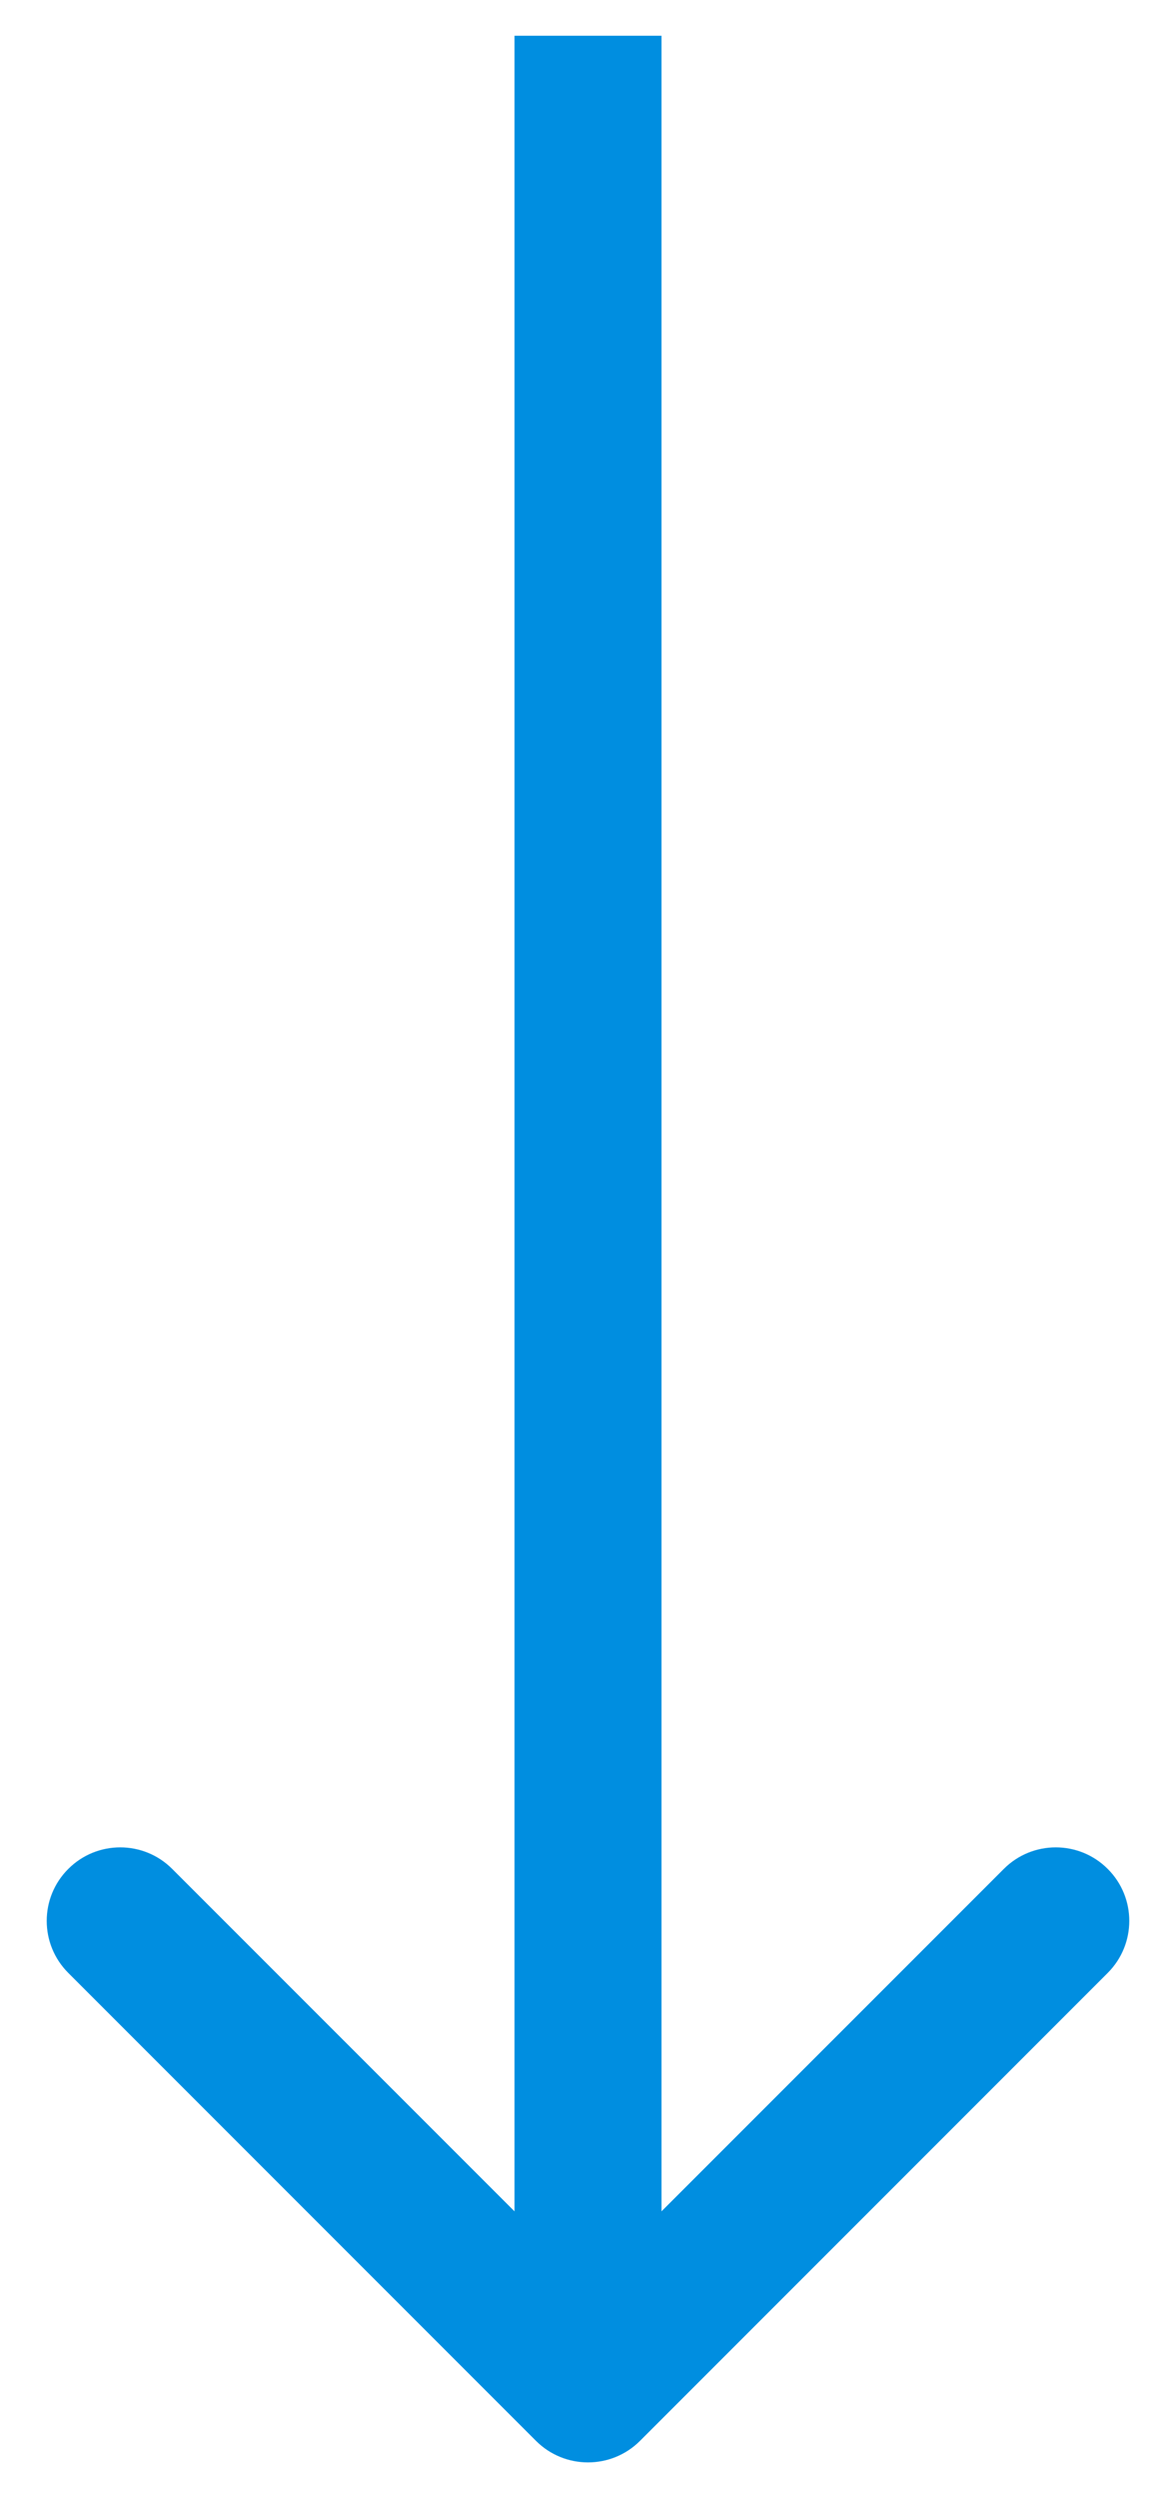 <svg width="16" height="34" viewBox="0 0 16 34" fill="none" xmlns="http://www.w3.org/2000/svg">
<path d="M7.293 33.193C7.683 33.583 8.317 33.583 8.707 33.193L15.071 26.829C15.462 26.438 15.462 25.805 15.071 25.415C14.681 25.024 14.047 25.024 13.657 25.415L8 31.071L2.343 25.415C1.953 25.024 1.319 25.024 0.929 25.415C0.538 25.805 0.538 26.438 0.929 26.829L7.293 33.193ZM8 0.486L7 0.486L7 32.486L8 32.486L9 32.486L9 0.486L8 0.486Z" fill="#008EE0"/>
</svg>
